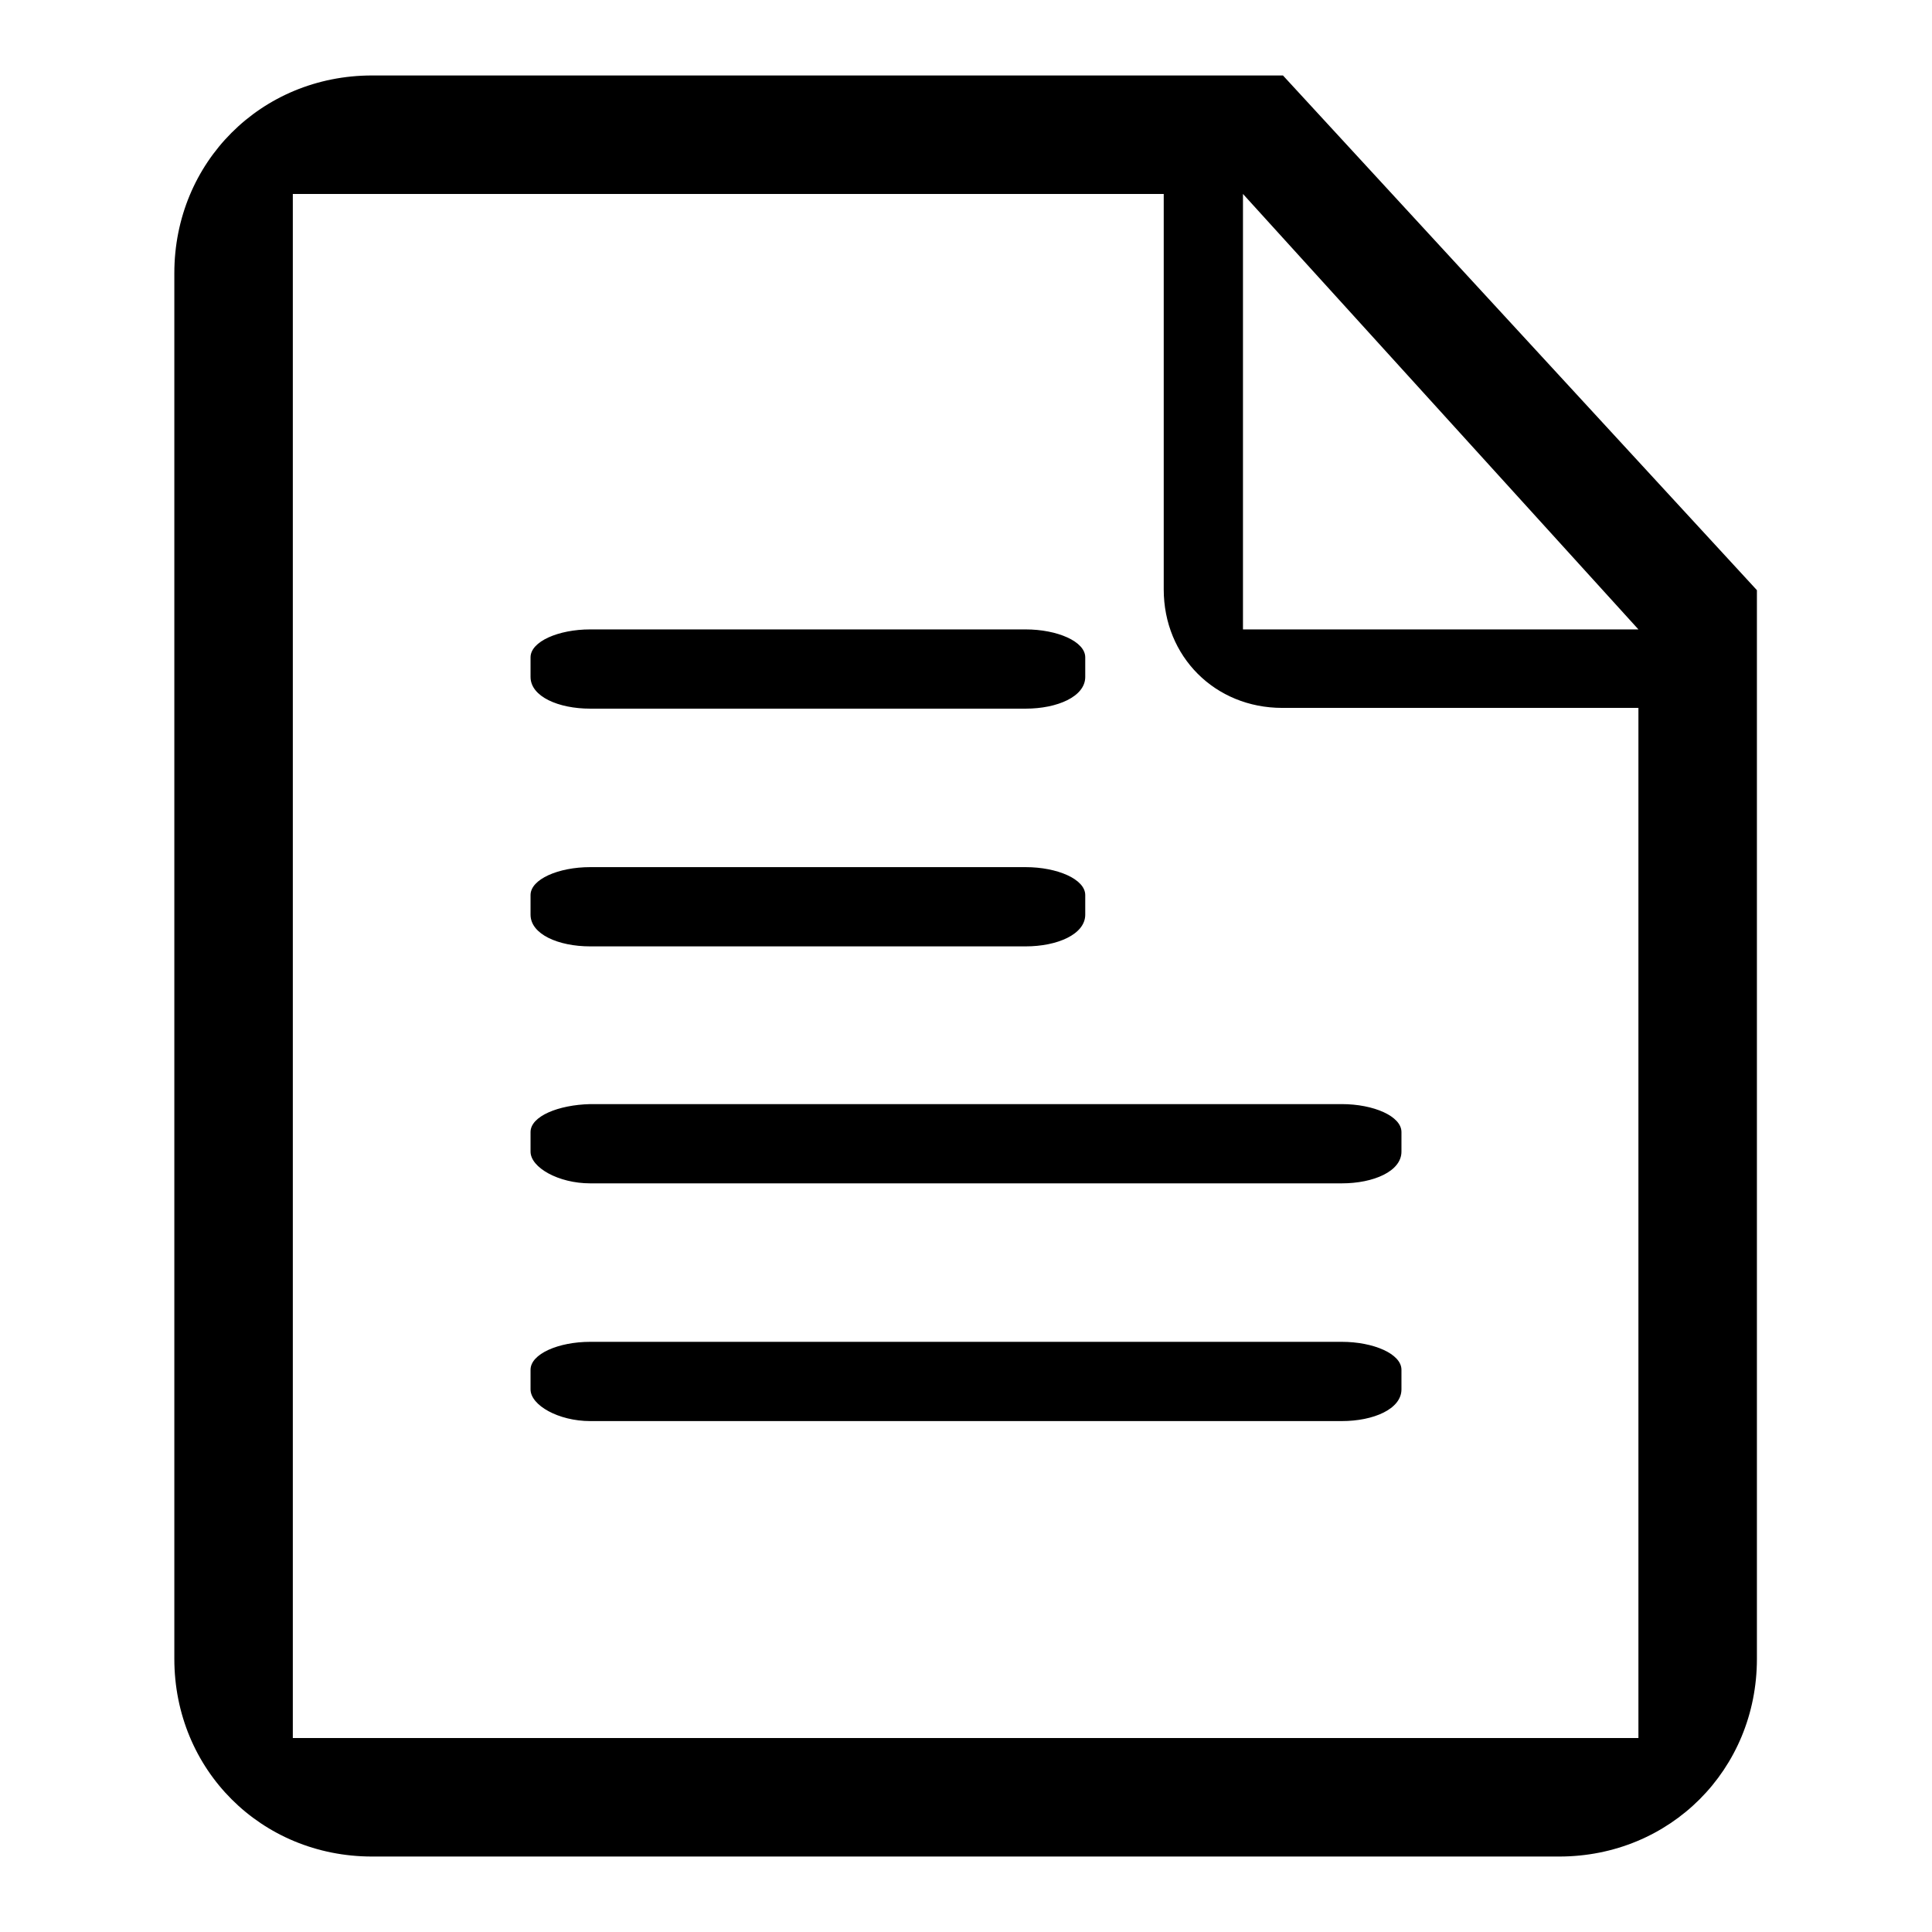 <?xml version="1.0" encoding="utf-8"?>
<!-- Svg Vector Icons : http://www.onlinewebfonts.com/icon -->
<!DOCTYPE svg PUBLIC "-//W3C//DTD SVG 1.1//EN" "http://www.w3.org/Graphics/SVG/1.1/DTD/svg11.dtd">
<svg version="1.1" xmlns="http://www.w3.org/2000/svg" xmlns:xlink="http://www.w3.org/1999/xlink" x="0px" y="0px" viewBox="0 0 256 256" enable-background="new 0 0 256 256" xml:space="preserve">
<g> <path fill="#000000" d="M78.2,93.9h57.7c4.2,0,7.9-1.6,7.9-4.2v-2.6c0-2.1-3.7-3.7-7.9-3.7H78.2c-4.2,0-7.9,1.6-7.9,3.7v2.6 C70.3,92.3,74,93.9,78.2,93.9z M78.2,125.4h57.7c4.2,0,7.9-1.6,7.9-4.2v-2.6c0-2.1-3.7-3.7-7.9-3.7H78.2c-4.2,0-7.9,1.6-7.9,3.7 v2.6C70.3,123.8,74,125.4,78.2,125.4z M70.3,150v2.6c0,2.1,3.7,4.2,7.9,4.2h99.6c4.2,0,7.9-1.6,7.9-4.2V150c0-2.1-3.7-3.7-7.9-3.7 H78.2C74,146.4,70.3,147.9,70.3,150z M170,10H49.3c-14.7,0-26.2,11.5-26.2,26.2v183.6c0,14.7,11.5,26.2,26.2,26.2h157.3 c14.7,0,26.2-11.5,26.2-26.2V78.2L170,10z M217.2,230.3H38.8V25.7h115.4v52.4c0,8.9,6.8,15.7,15.7,15.7h47.2V230.3z M164.7,83.4 V25.7l52.4,57.7H164.7z M177.8,177.8H78.2c-4.2,0-7.9,1.6-7.9,3.7v2.6c0,2.1,3.7,4.2,7.9,4.2h99.6c4.2,0,7.9-1.6,7.9-4.2v-2.6 C185.7,179.4,182,177.8,177.8,177.8z"/></g>
</svg>